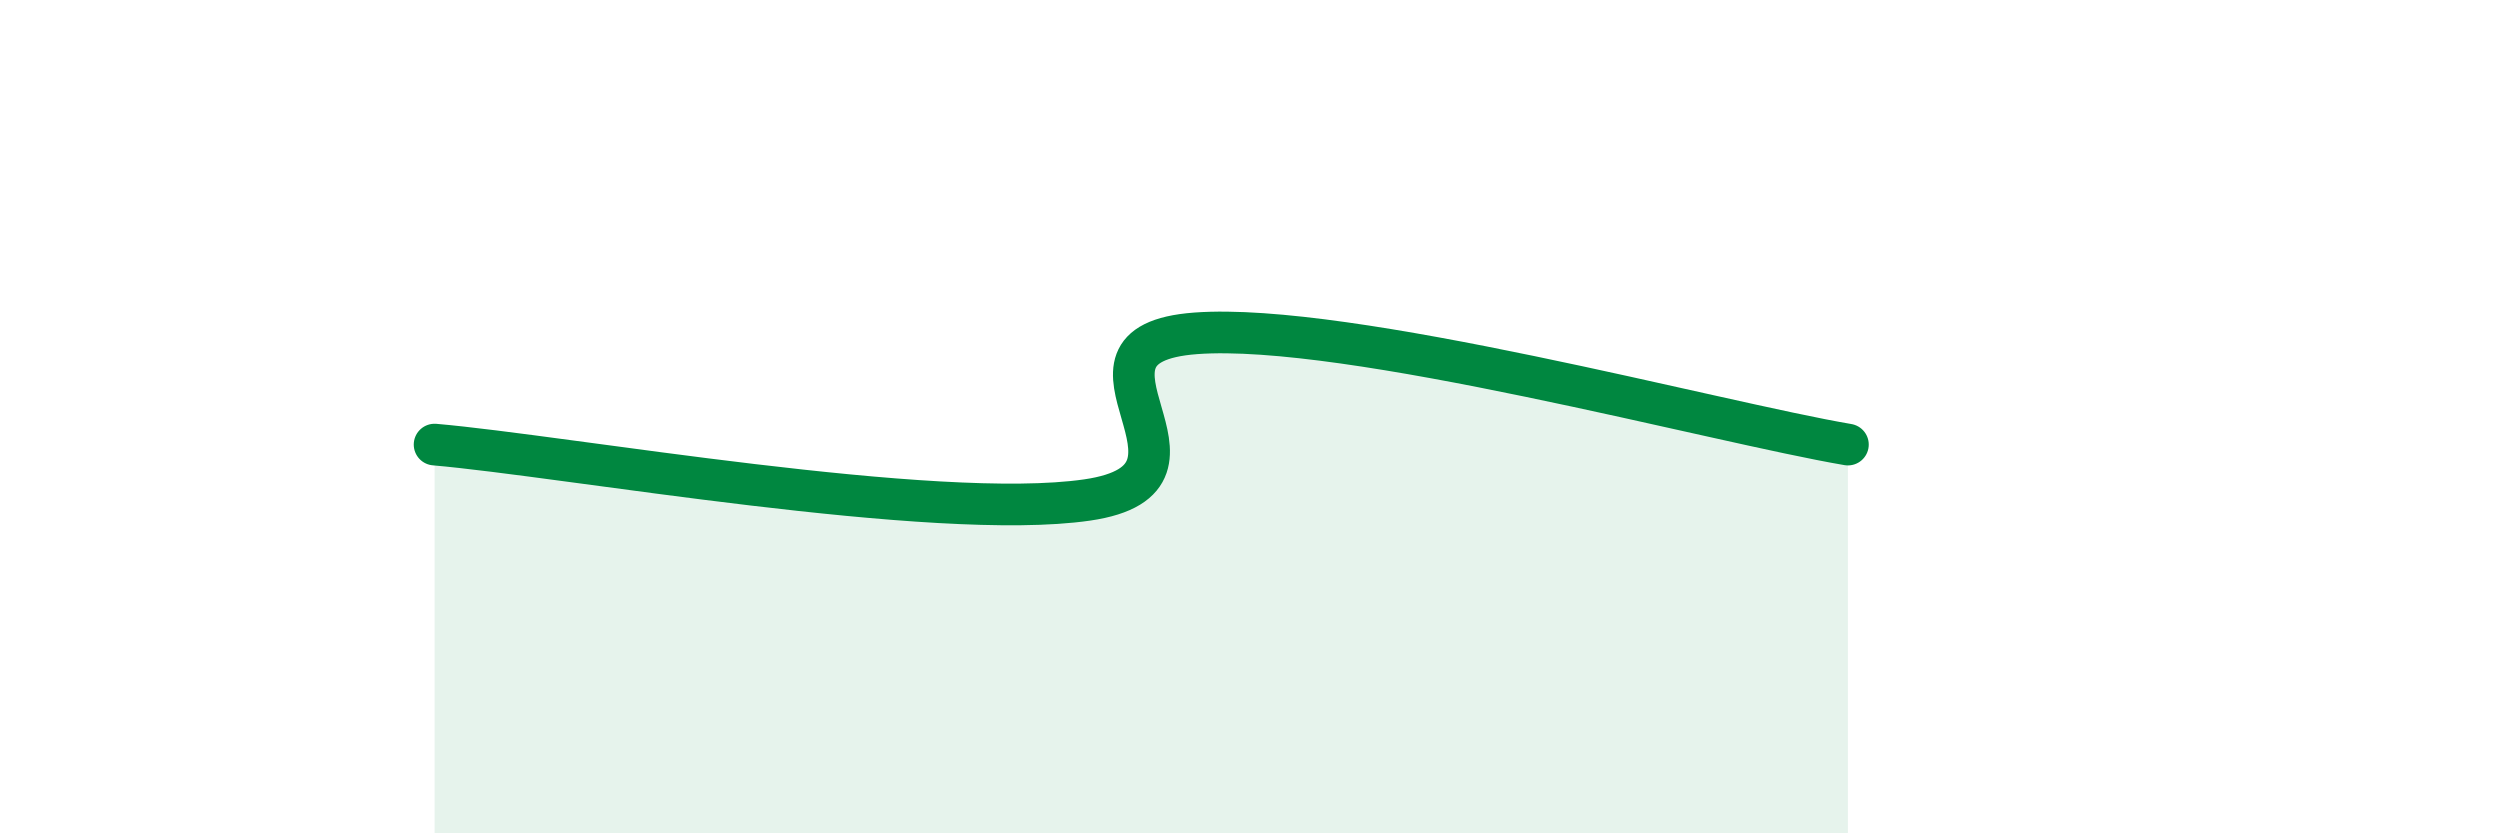 
    <svg width="60" height="20" viewBox="0 0 60 20" xmlns="http://www.w3.org/2000/svg">
      <path
        d="M 10.43,10.67 C 13.56,10.94 22.44,12.53 26.09,12 C 29.74,11.47 25.05,8.27 28.7,8 C 32.35,7.73 41.22,10.14 44.35,10.67L44.35 20L10.43 20Z"
        fill="#008740"
        opacity="0.1"
        stroke-linecap="round"
        stroke-linejoin="round"
      />
      <path
        d="M 10.43,10.67 C 13.56,10.94 22.44,12.53 26.09,12 C 29.74,11.47 25.05,8.27 28.7,8 C 32.35,7.73 41.22,10.14 44.35,10.67"
        stroke="#008740"
        stroke-width="1"
        fill="none"
        stroke-linecap="round"
        stroke-linejoin="round"
      />
    </svg>
  